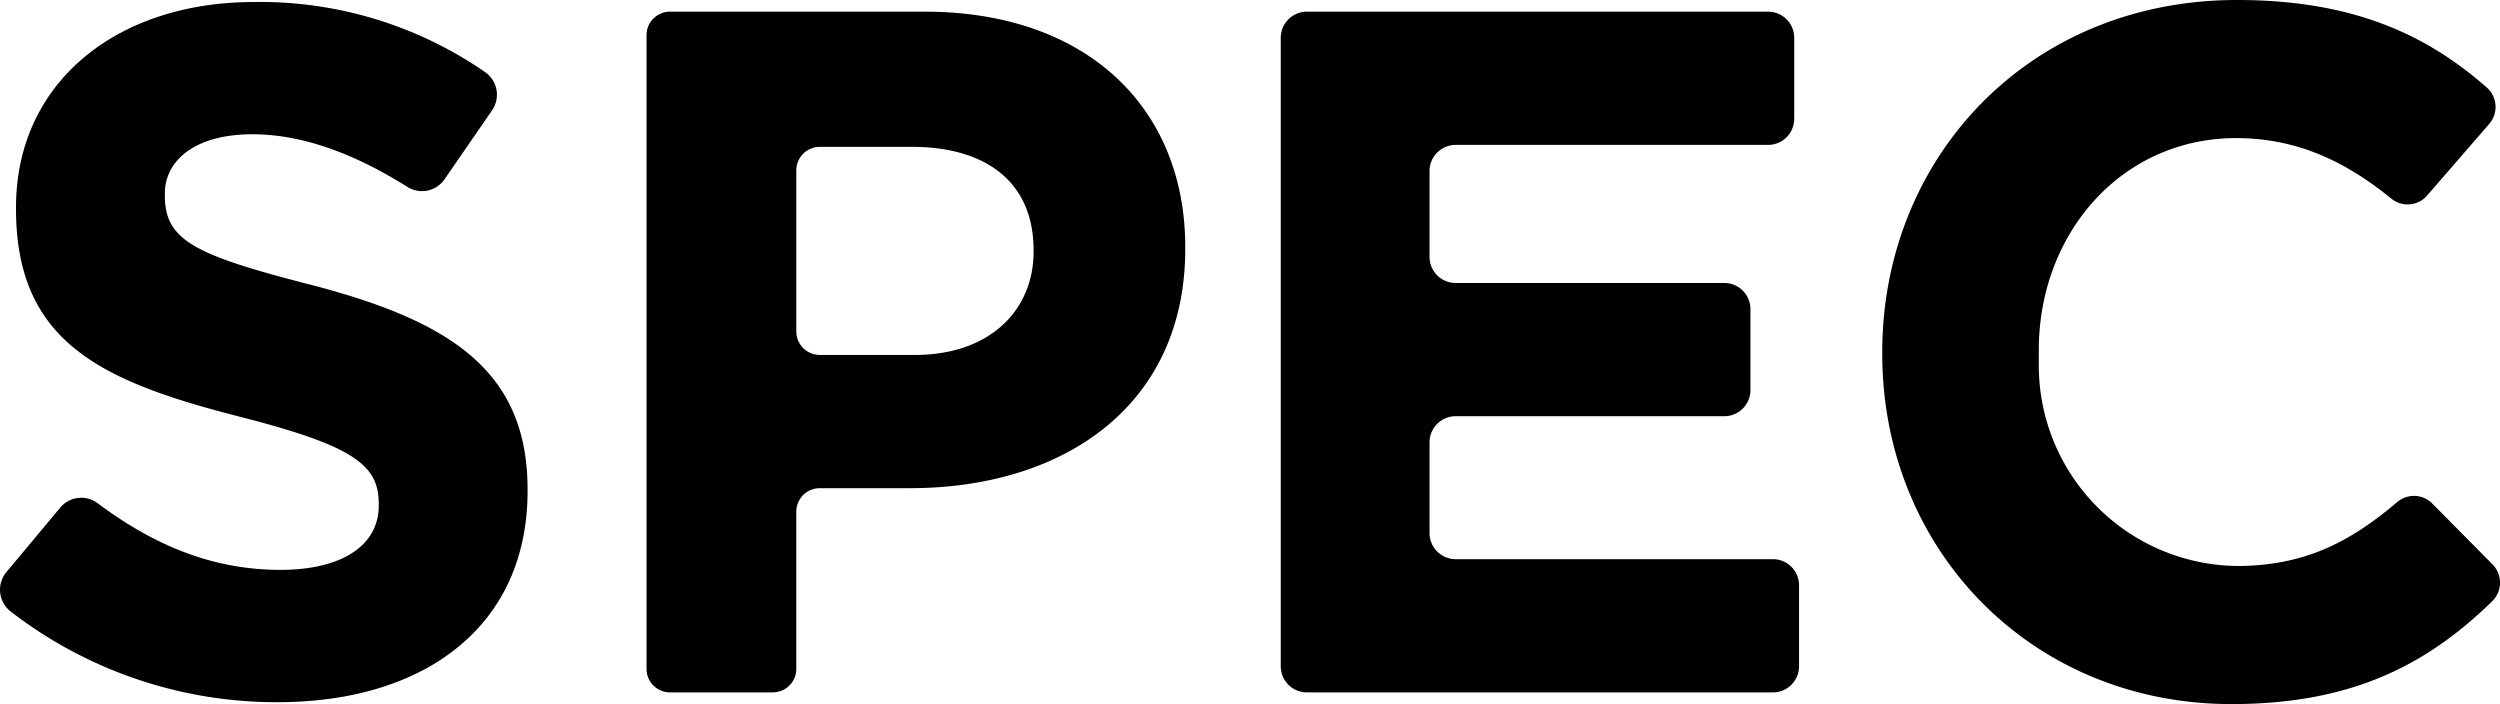 <svg xmlns="http://www.w3.org/2000/svg" width="211.493" height="59.56"><g data-name="グループ 187"><g data-name="グループ 186"><path data-name="パス 256" d="M.538 48.402l4.558-5.459a2.311 2.311 0 013.154-.379c4.673 3.492 9.621 5.645 15.482 5.645 5.183 0 8.309-2.057 8.309-5.43v-.165c0-3.208-1.975-4.853-11.6-7.321-11.6-2.962-19.086-6.17-19.086-17.6v-.165C1.355 7.08 9.746.17 21.51.17a33.49 33.49 0 0119.513 5.918 2.332 2.332 0 01.61 3.24l-4.026 5.837a2.311 2.311 0 01-3.127.655c-4.468-2.806-8.865-4.461-13.134-4.461-4.854 0-7.4 2.221-7.4 5.019v.165c0 3.784 2.468 5.018 12.422 7.568 11.682 3.044 18.263 7.24 18.263 17.276v.165c0 11.435-8.72 17.852-21.142 17.852A36.761 36.761 0 01.921 51.745a2.331 2.331 0 01-.383-3.343z"/><path data-name="パス 257" d="M54.694 2.975A1.988 1.988 0 0156.682.987h21.54c13.738 0 22.047 8.145 22.047 19.908v.165c0 13.327-10.365 20.238-23.281 20.238h-7.636a1.988 1.988 0 00-1.988 1.988v13.3a1.988 1.988 0 01-1.988 1.988h-8.693a1.988 1.988 0 01-1.988-1.988zm22.705 27.053c6.335 0 10.037-3.784 10.037-8.72v-.164c0-5.677-3.949-8.72-10.283-8.72h-7.8a1.988 1.988 0 00-1.988 1.988v13.625a1.988 1.988 0 001.988 1.988z"/><path data-name="パス 258" d="M110.562.987h39.014a2.211 2.211 0 012.211 2.211v6.849a2.211 2.211 0 01-2.211 2.211h-26.431a2.211 2.211 0 00-2.211 2.211v7.26a2.211 2.211 0 002.211 2.211h22.725a2.211 2.211 0 012.211 2.211V33a2.211 2.211 0 01-2.211 2.211h-22.725a2.211 2.211 0 00-2.211 2.211v7.671a2.211 2.211 0 002.211 2.211h26.839a2.211 2.211 0 012.211 2.211v6.848a2.211 2.211 0 01-2.211 2.212h-39.425a2.212 2.212 0 01-2.212-2.212V3.199a2.212 2.212 0 012.215-2.212z"/><path data-name="パス 259" d="M159.234 29.944v-.165c0-16.371 12.339-29.78 30.026-29.78 9.8 0 16.052 2.949 21.109 7.4a2.192 2.192 0 01.213 3.083l-5.253 6.057a2.177 2.177 0 01-3.015.275c-3.946-3.213-8.062-5.13-13.137-5.13-9.707 0-16.7 8.062-16.7 17.934v1.2a16.964 16.964 0 0016.972 17.063c5.694-.062 9.47-2.125 13.363-5.419a2.181 2.181 0 012.955.138l5.1 5.152a2.2 2.2 0 01-.044 3.122c-5.541 5.4-11.91 8.69-22.053 8.69-16.95-.004-29.536-13.083-29.536-29.62z"/></g></g></svg>